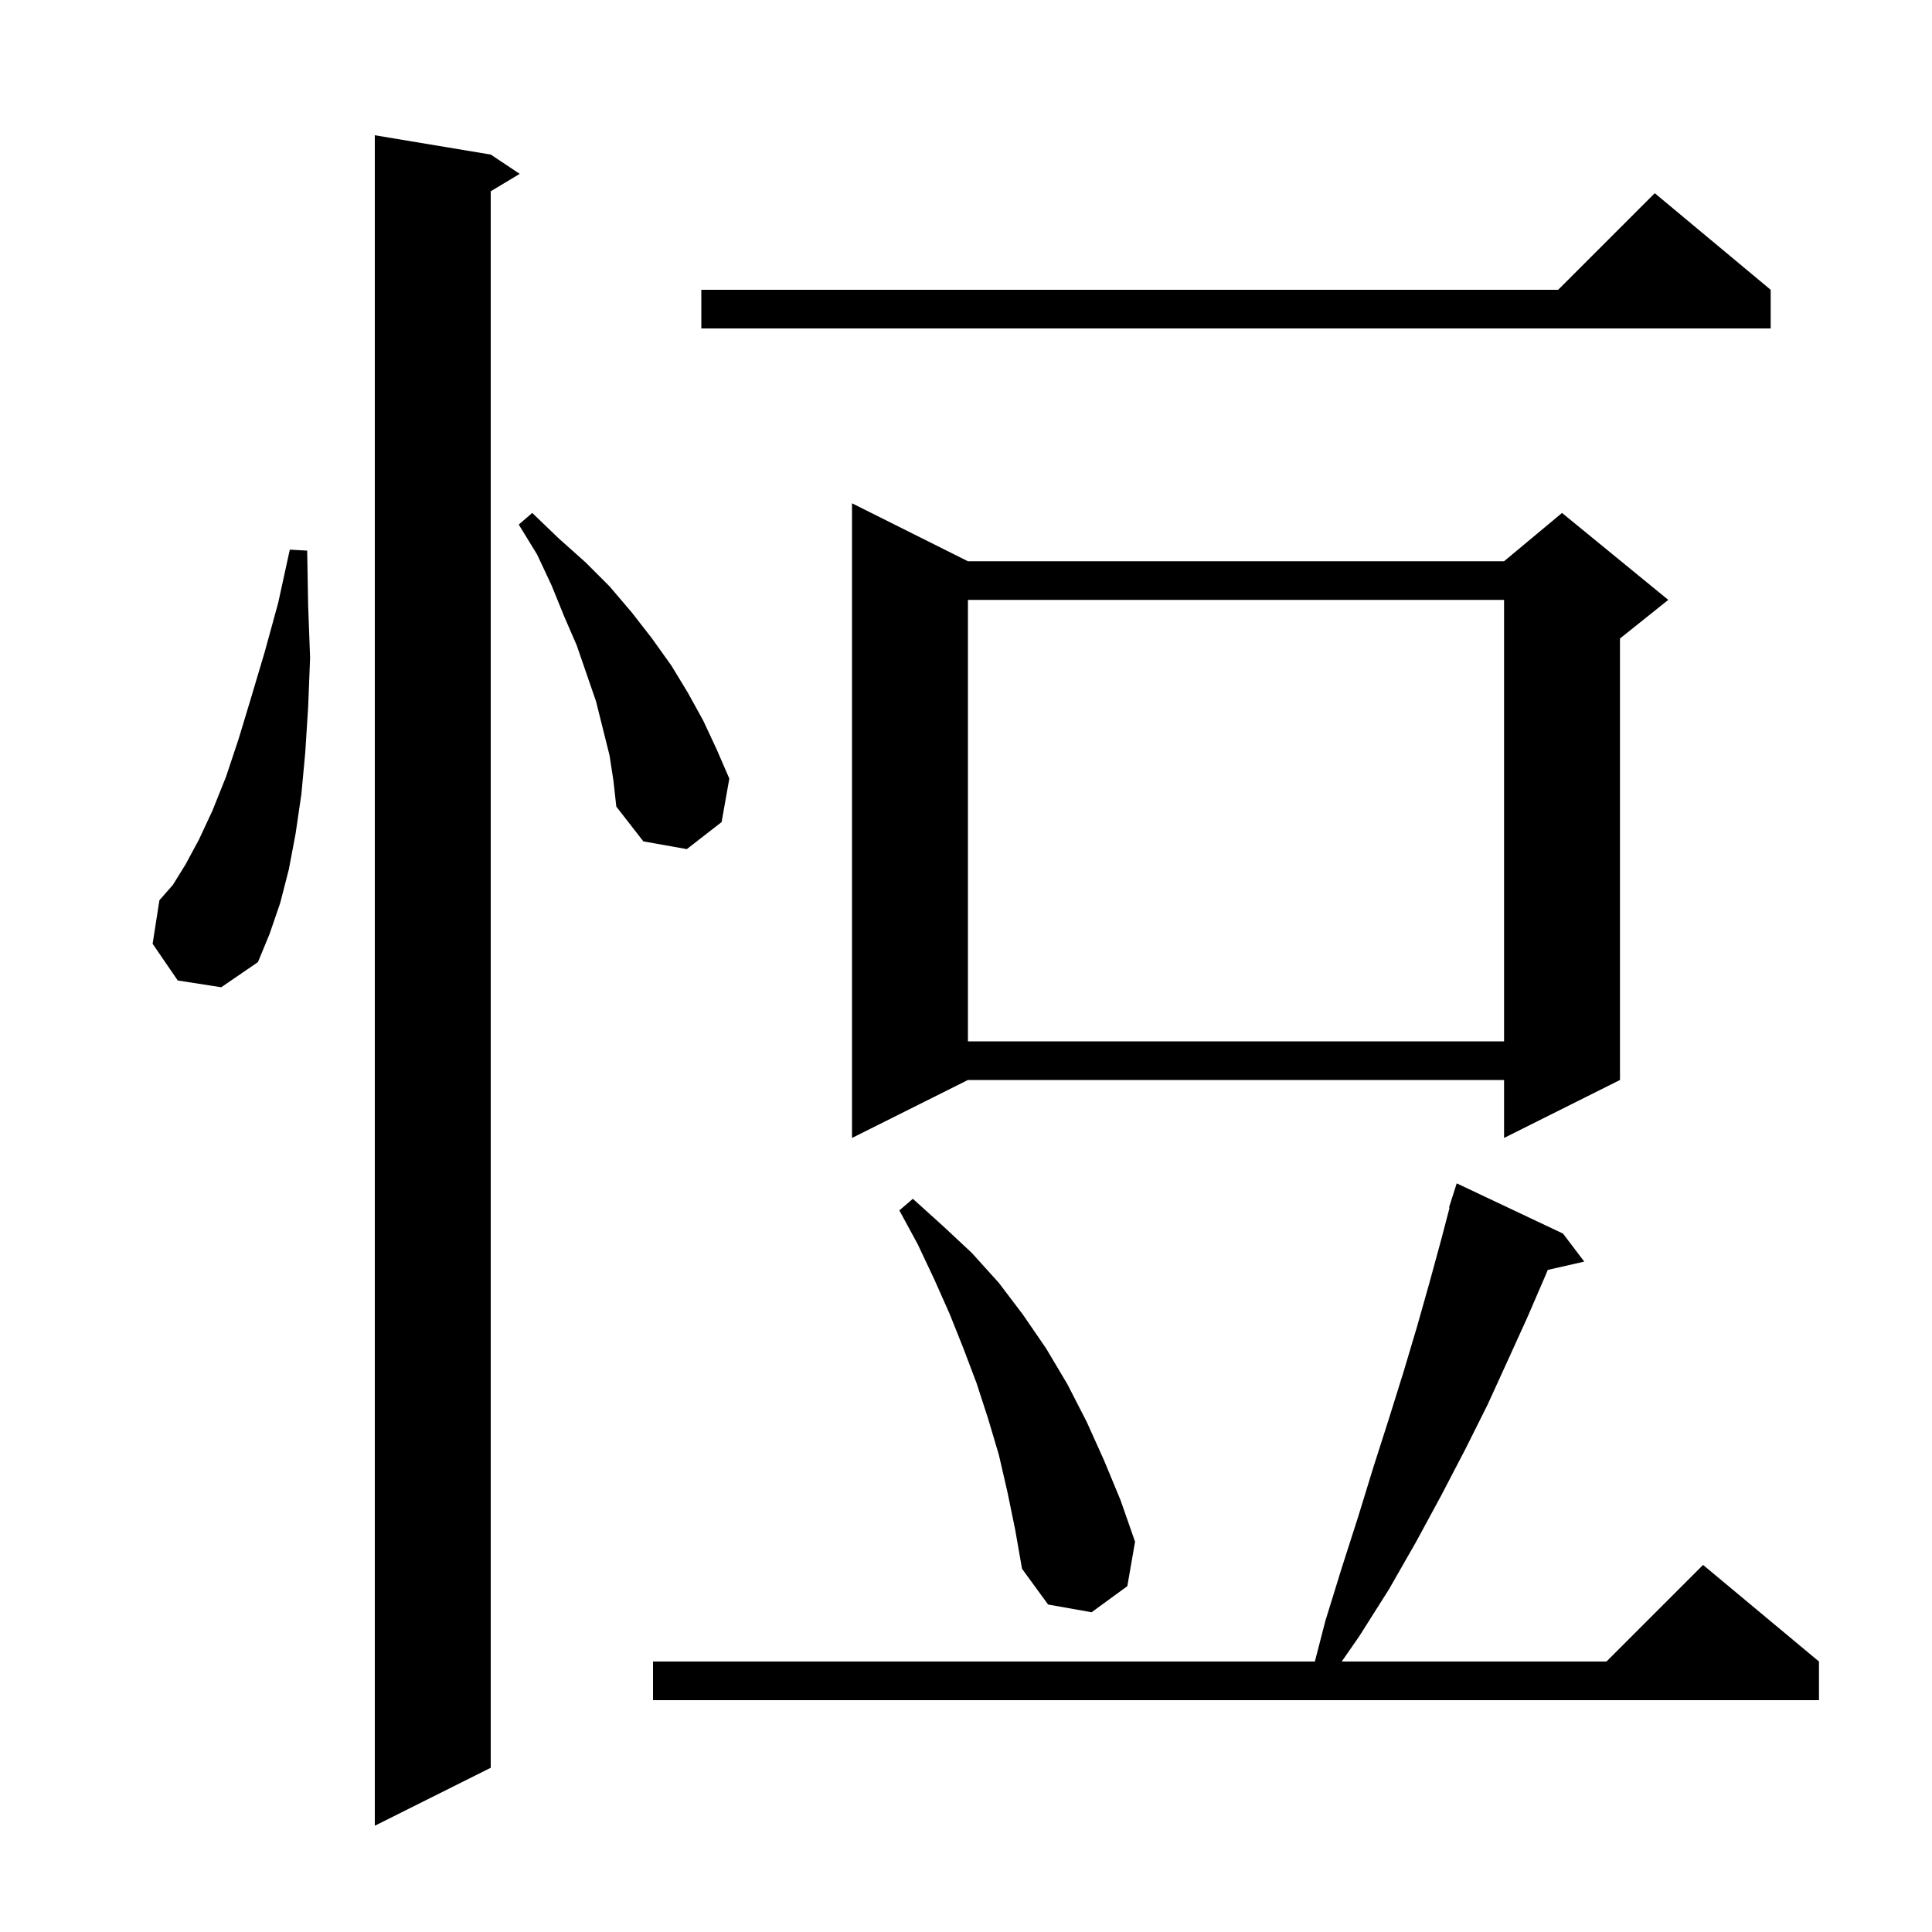 <svg xmlns="http://www.w3.org/2000/svg" xmlns:xlink="http://www.w3.org/1999/xlink" version="1.1" baseProfile="full" viewBox="0 0 200 200" width="200" height="200">
<g fill="black">
<path d="M 50.8 16.0 L 53.8 18.0 L 50.8 19.8 L 50.8 183.0 L 38.8 189.0 L 38.8 14.0 Z M 161.8 127.7 L 164.0 130.6 L 160.226 131.461 L 160.0 132.0 L 158.1 136.4 L 156.1 140.8 L 154.0 145.4 L 151.7 150.0 L 149.2 154.8 L 146.6 159.6 L 143.8 164.5 L 140.7 169.4 L 138.896 172.0 L 166.3 172.0 L 176.3 162.0 L 188.3 172.0 L 188.3 176.0 L 67.6 176.0 L 67.6 172.0 L 136.114 172.0 L 137.2 167.8 L 138.9 162.3 L 140.6 157.0 L 142.2 151.8 L 143.8 146.8 L 145.3 142.0 L 146.7 137.3 L 148.0 132.7 L 149.2 128.3 L 150.061 125.014 L 150.0 125.0 L 150.8 122.5 Z M 104.3 154.5 L 103.4 150.6 L 102.3 146.9 L 101.1 143.2 L 99.7 139.5 L 98.3 136.0 L 96.7 132.4 L 95.0 128.8 L 93.1 125.3 L 94.5 124.1 L 97.6 126.9 L 100.6 129.7 L 103.4 132.8 L 105.9 136.1 L 108.3 139.6 L 110.5 143.3 L 112.5 147.2 L 114.3 151.2 L 116.0 155.3 L 117.5 159.6 L 116.7 164.2 L 113.0 166.9 L 108.5 166.1 L 105.8 162.4 L 105.1 158.4 Z M 100.2 58.1 L 155.7 58.1 L 161.7 53.1 L 172.7 62.1 L 167.7 66.1 L 167.7 111.8 L 155.7 117.8 L 155.7 111.8 L 100.2 111.8 L 88.2 117.8 L 88.2 52.1 Z M 100.2 62.1 L 100.2 107.8 L 155.7 107.8 L 155.7 62.1 Z M 18.4 101.5 L 15.8 97.7 L 16.5 93.2 L 17.9 91.6 L 19.2 89.5 L 20.6 86.9 L 22.0 83.9 L 23.4 80.4 L 24.7 76.5 L 26.0 72.2 L 27.4 67.5 L 28.8 62.4 L 30.0 56.9 L 31.8 57.0 L 31.9 62.7 L 32.1 68.1 L 31.9 73.2 L 31.6 77.9 L 31.2 82.2 L 30.6 86.3 L 29.9 90.0 L 29.0 93.5 L 27.9 96.7 L 26.7 99.6 L 22.9 102.2 Z M 63.1 78.2 L 61.7 72.6 L 59.7 66.8 L 58.4 63.8 L 57.1 60.6 L 55.6 57.4 L 53.7 54.3 L 55.1 53.1 L 57.8 55.7 L 60.6 58.2 L 63.1 60.7 L 65.4 63.4 L 67.5 66.1 L 69.5 68.9 L 71.2 71.7 L 72.8 74.6 L 74.2 77.6 L 75.5 80.6 L 74.7 85.1 L 71.1 87.9 L 66.6 87.1 L 63.8 83.5 L 63.5 80.8 Z M 183.3 30.0 L 183.3 34.0 L 72.6 34.0 L 72.6 30.0 L 161.3 30.0 L 171.3 20.0 Z " />
</g>
</svg>
